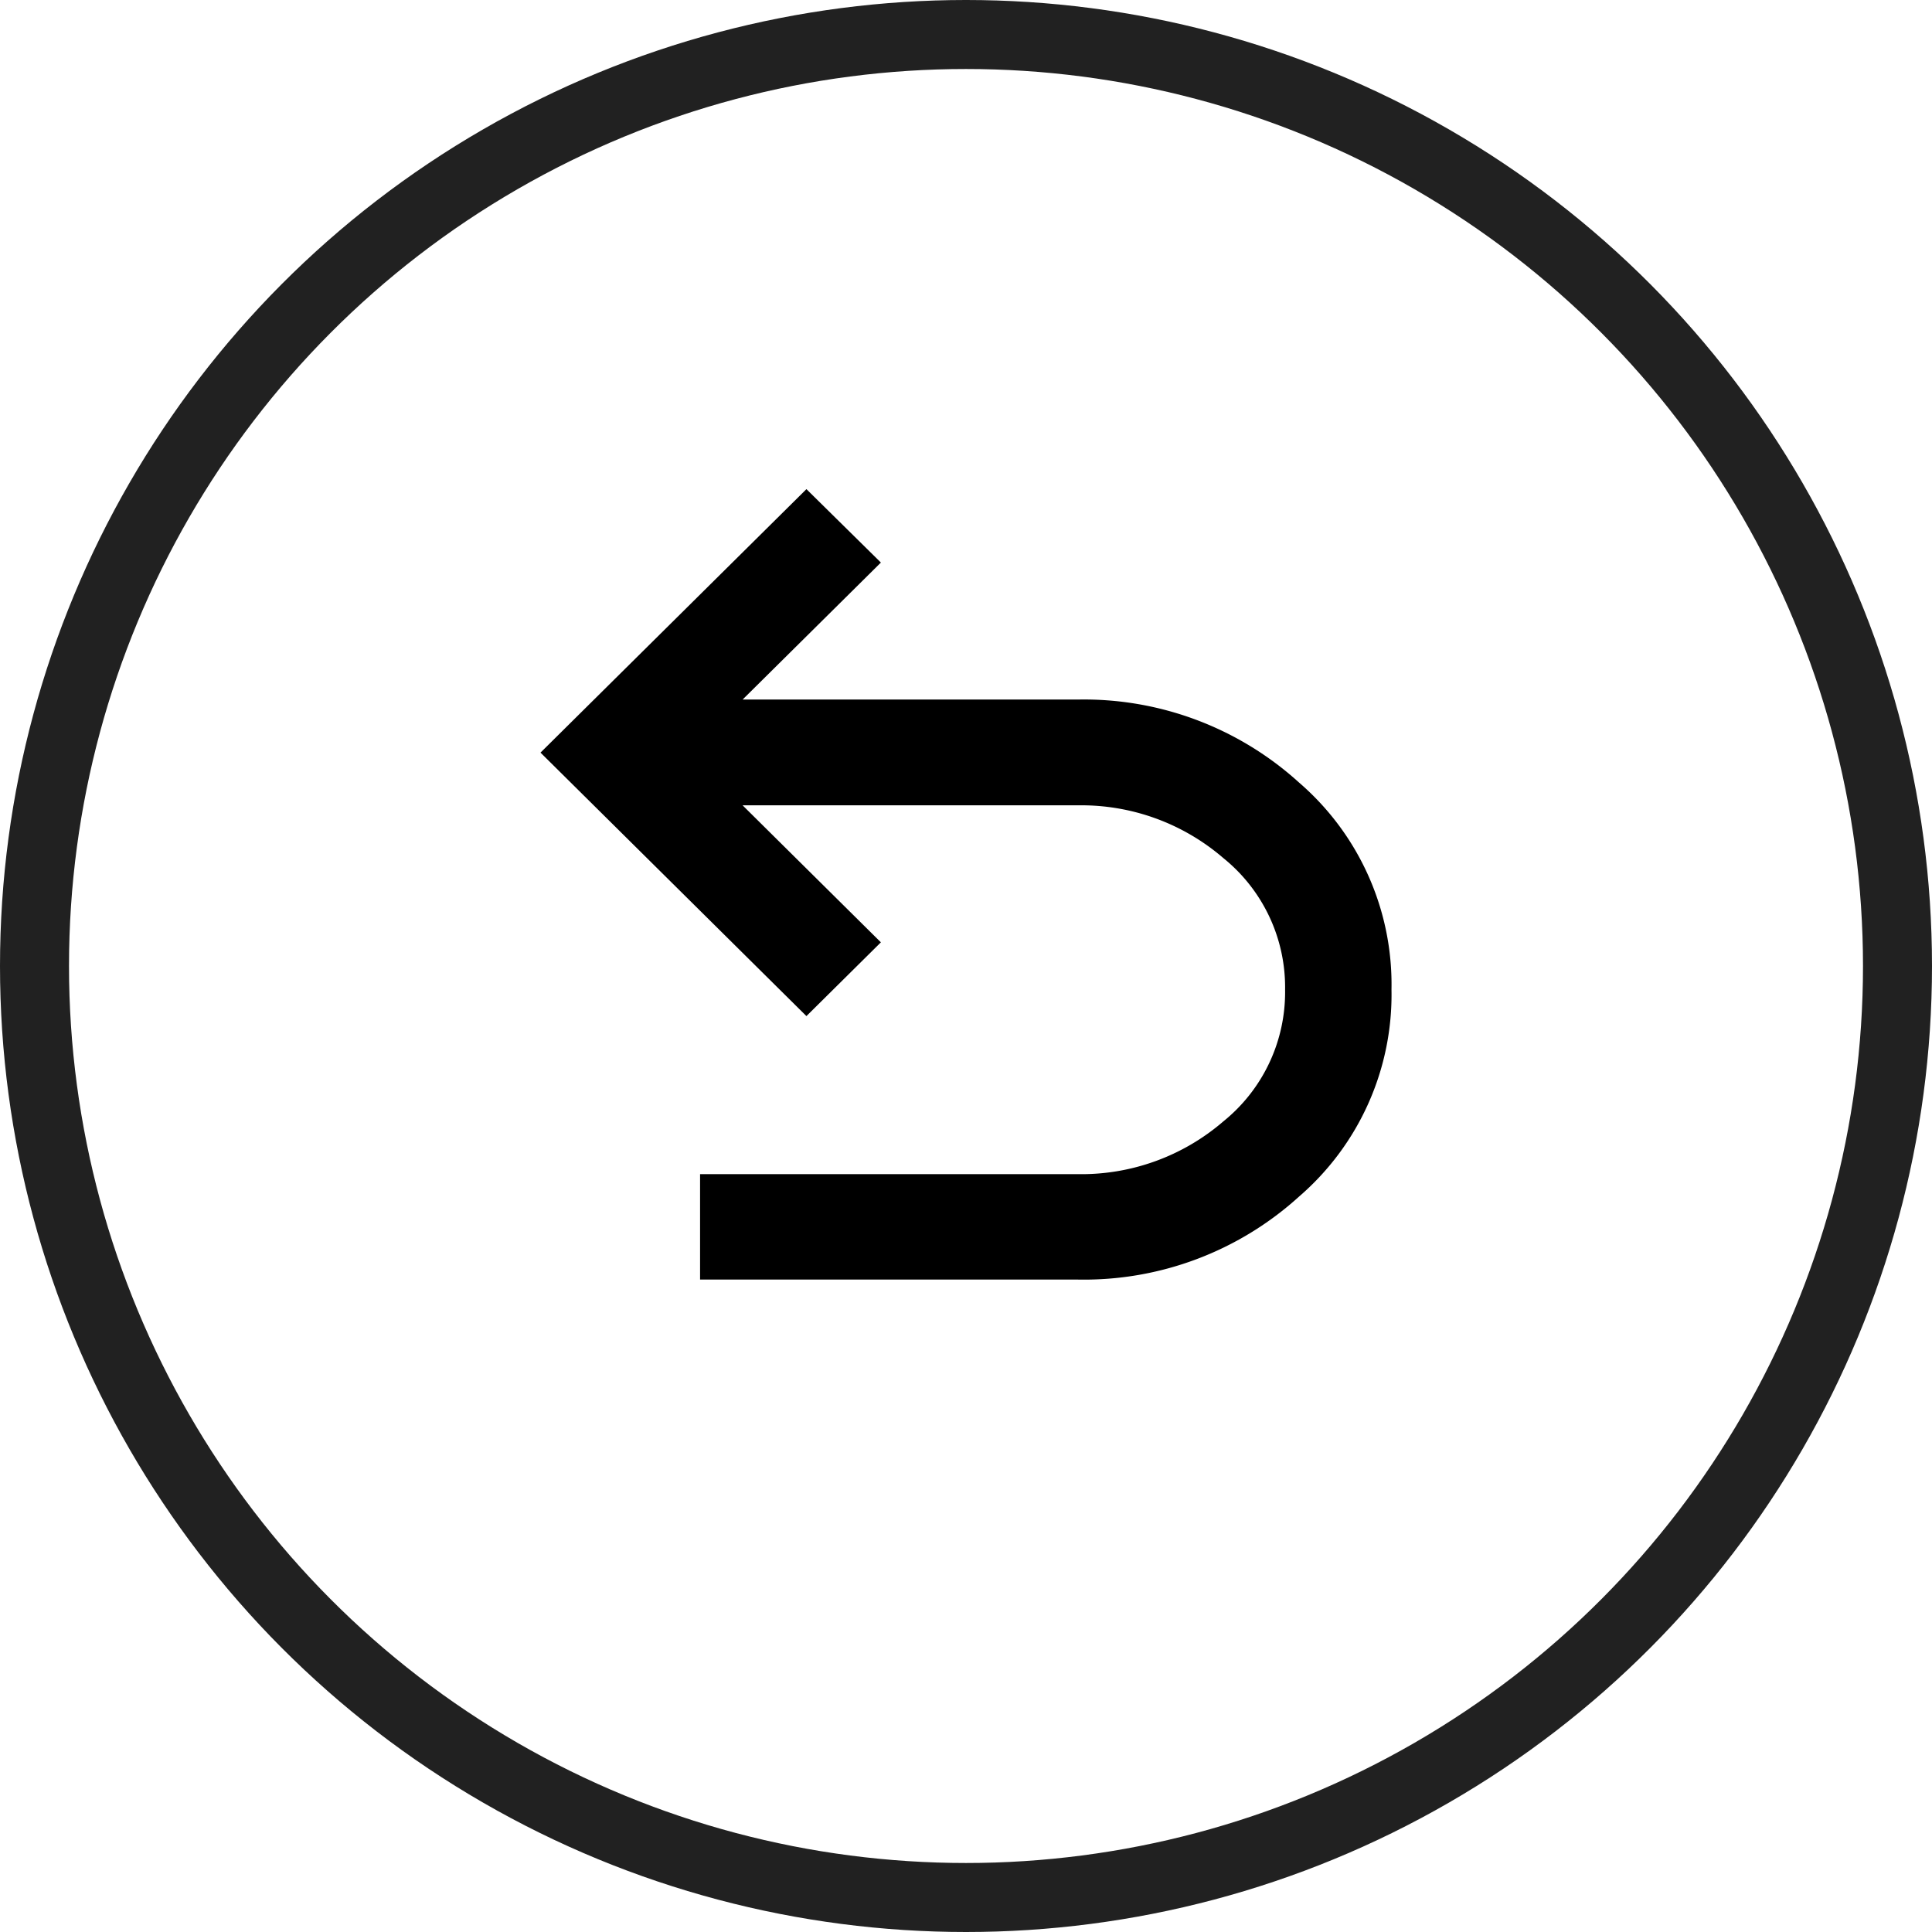 <svg id="Component_2_1" data-name="Component 2 – 1" xmlns="http://www.w3.org/2000/svg" width="56" height="56" viewBox="0 0 56 56">
  <g id="Ellipse_5" data-name="Ellipse 5" fill="none" stroke="#212121" stroke-width="2">
    <circle cx="28" cy="28" r="28" stroke="none"/>
    <circle cx="28" cy="28" r="27" fill="none"/>
  </g>
  <path id="redo_FILL1_wght400_GRAD0_opsz24" d="M175.57-777.089a9.274,9.274,0,0,0,6.417-2.406,7.728,7.728,0,0,0,2.679-6,7.728,7.728,0,0,0-2.679-6,9.274,9.274,0,0,0-6.417-2.406h-9.712l4.008-3.971L167.708-800,160-792.363l7.708,7.637,2.158-2.138-4.008-3.971h9.712a6.3,6.3,0,0,1,4.22,1.527,4.813,4.813,0,0,1,1.792,3.818,4.813,4.813,0,0,1-1.792,3.818,6.3,6.3,0,0,1-4.22,1.527H164.625v3.055Z" transform="translate(-144.333 814.178)"/>
</svg>
